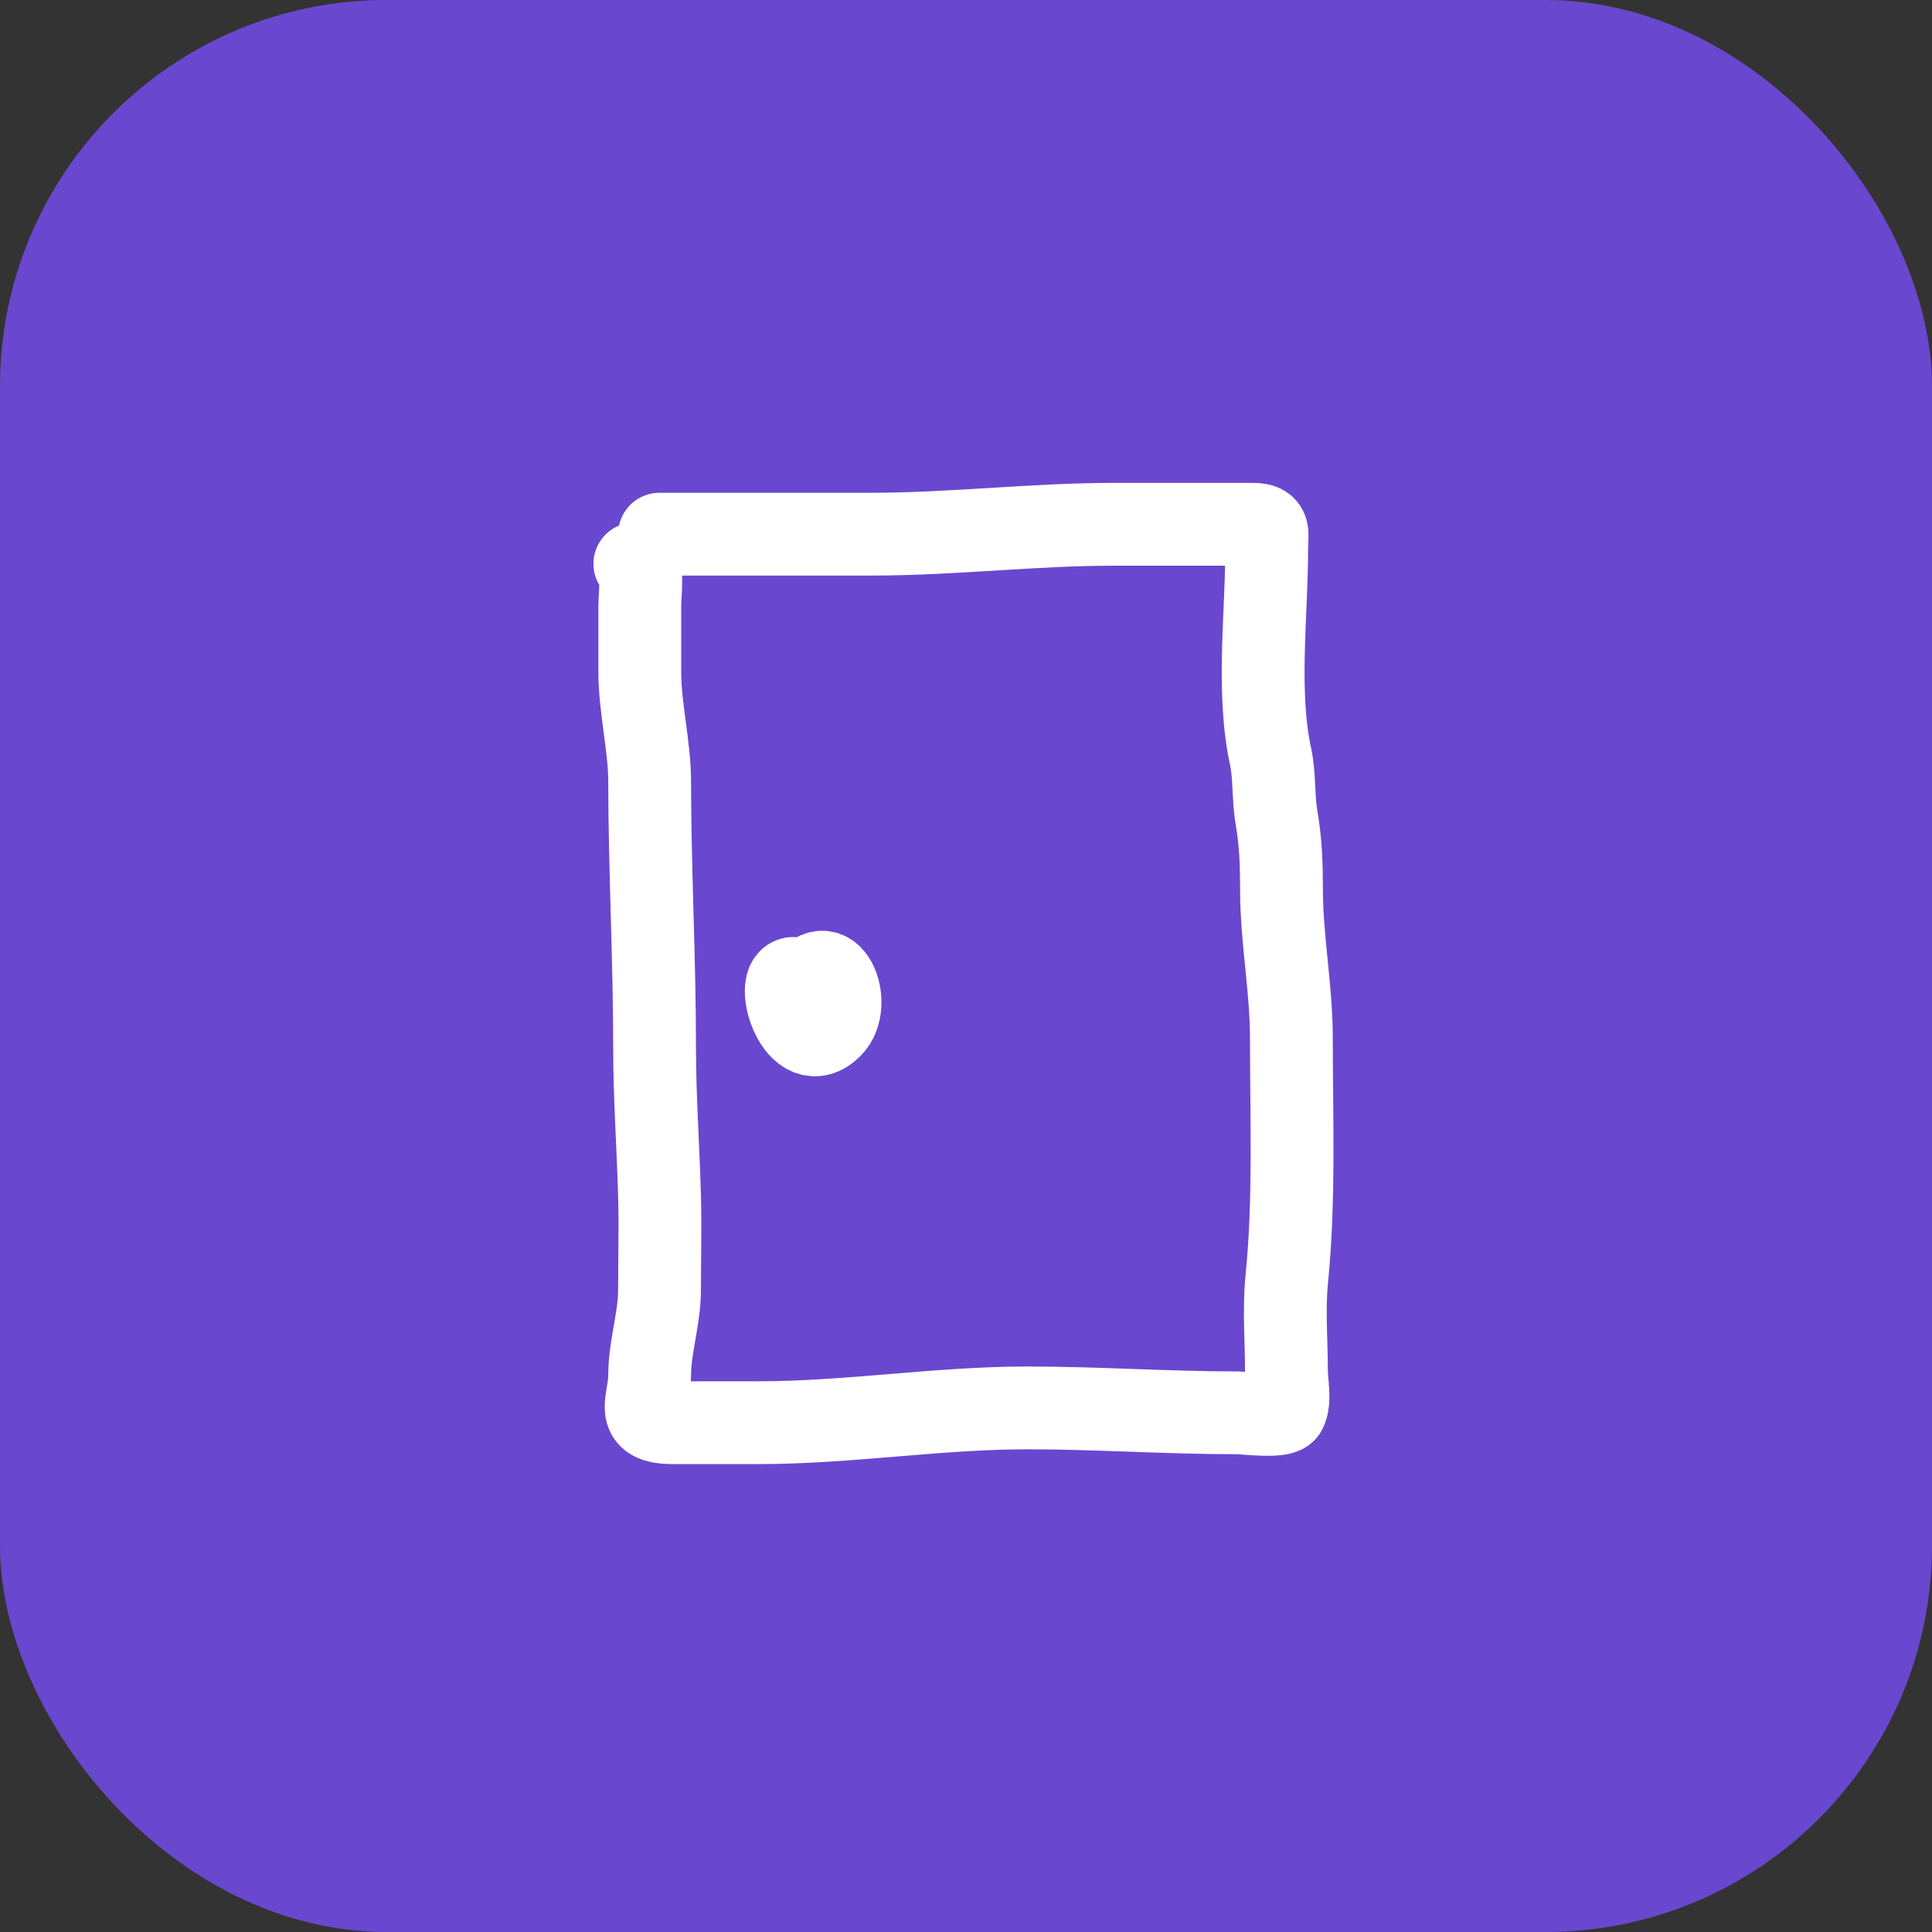 <svg width="70" height="70" viewBox="0 0 70 70" fill="none" xmlns="http://www.w3.org/2000/svg">
<rect x="0" y="0" width="70" height="70" fill="#333333" stroke="none"/>
<rect width="70" height="70" rx="14" fill="#6A47CF"/>
<path d="M23.896 19.354C26.456 19.354 29.017 19.354 31.577 19.354C34.519 19.354 37.432 18.996 40.361 18.996C41.662 18.996 42.964 18.996 44.265 18.996C44.643 18.996 45.02 18.996 45.398 18.996C46.049 18.996 45.895 19.324 45.895 19.89C45.895 22.293 45.528 25.059 46.034 27.402C46.189 28.119 46.125 28.903 46.253 29.638C46.405 30.516 46.431 31.336 46.431 32.231C46.431 34.024 46.789 35.814 46.789 37.597C46.789 40.52 46.91 43.474 46.62 46.37C46.512 47.451 46.61 48.581 46.61 49.669C46.61 50.062 46.758 50.773 46.571 51.11C46.43 51.362 45.11 51.189 44.822 51.189C42.267 51.189 39.761 51.011 37.211 51.011C33.981 51.011 30.736 51.547 27.473 51.547C26.447 51.547 25.42 51.547 24.393 51.547C22.92 51.547 23.538 50.798 23.538 49.838C23.538 48.784 23.896 47.789 23.896 46.718C23.896 45.587 23.928 44.45 23.896 43.32C23.847 41.553 23.717 39.753 23.717 37.954C23.717 34.718 23.538 31.447 23.538 28.296C23.538 27.084 23.181 25.619 23.181 24.362C23.181 23.557 23.181 22.752 23.181 21.947C23.181 21.573 23.336 20.26 23.002 20.427" stroke="white" stroke-width="3" stroke-linecap="round"/>
<path d="M28.725 35.451C28.048 35.535 28.906 38.409 30.116 37.2C30.925 36.391 30.063 34.175 29.083 35.808" stroke="white" stroke-width="3" stroke-linecap="round"/>
</svg>
